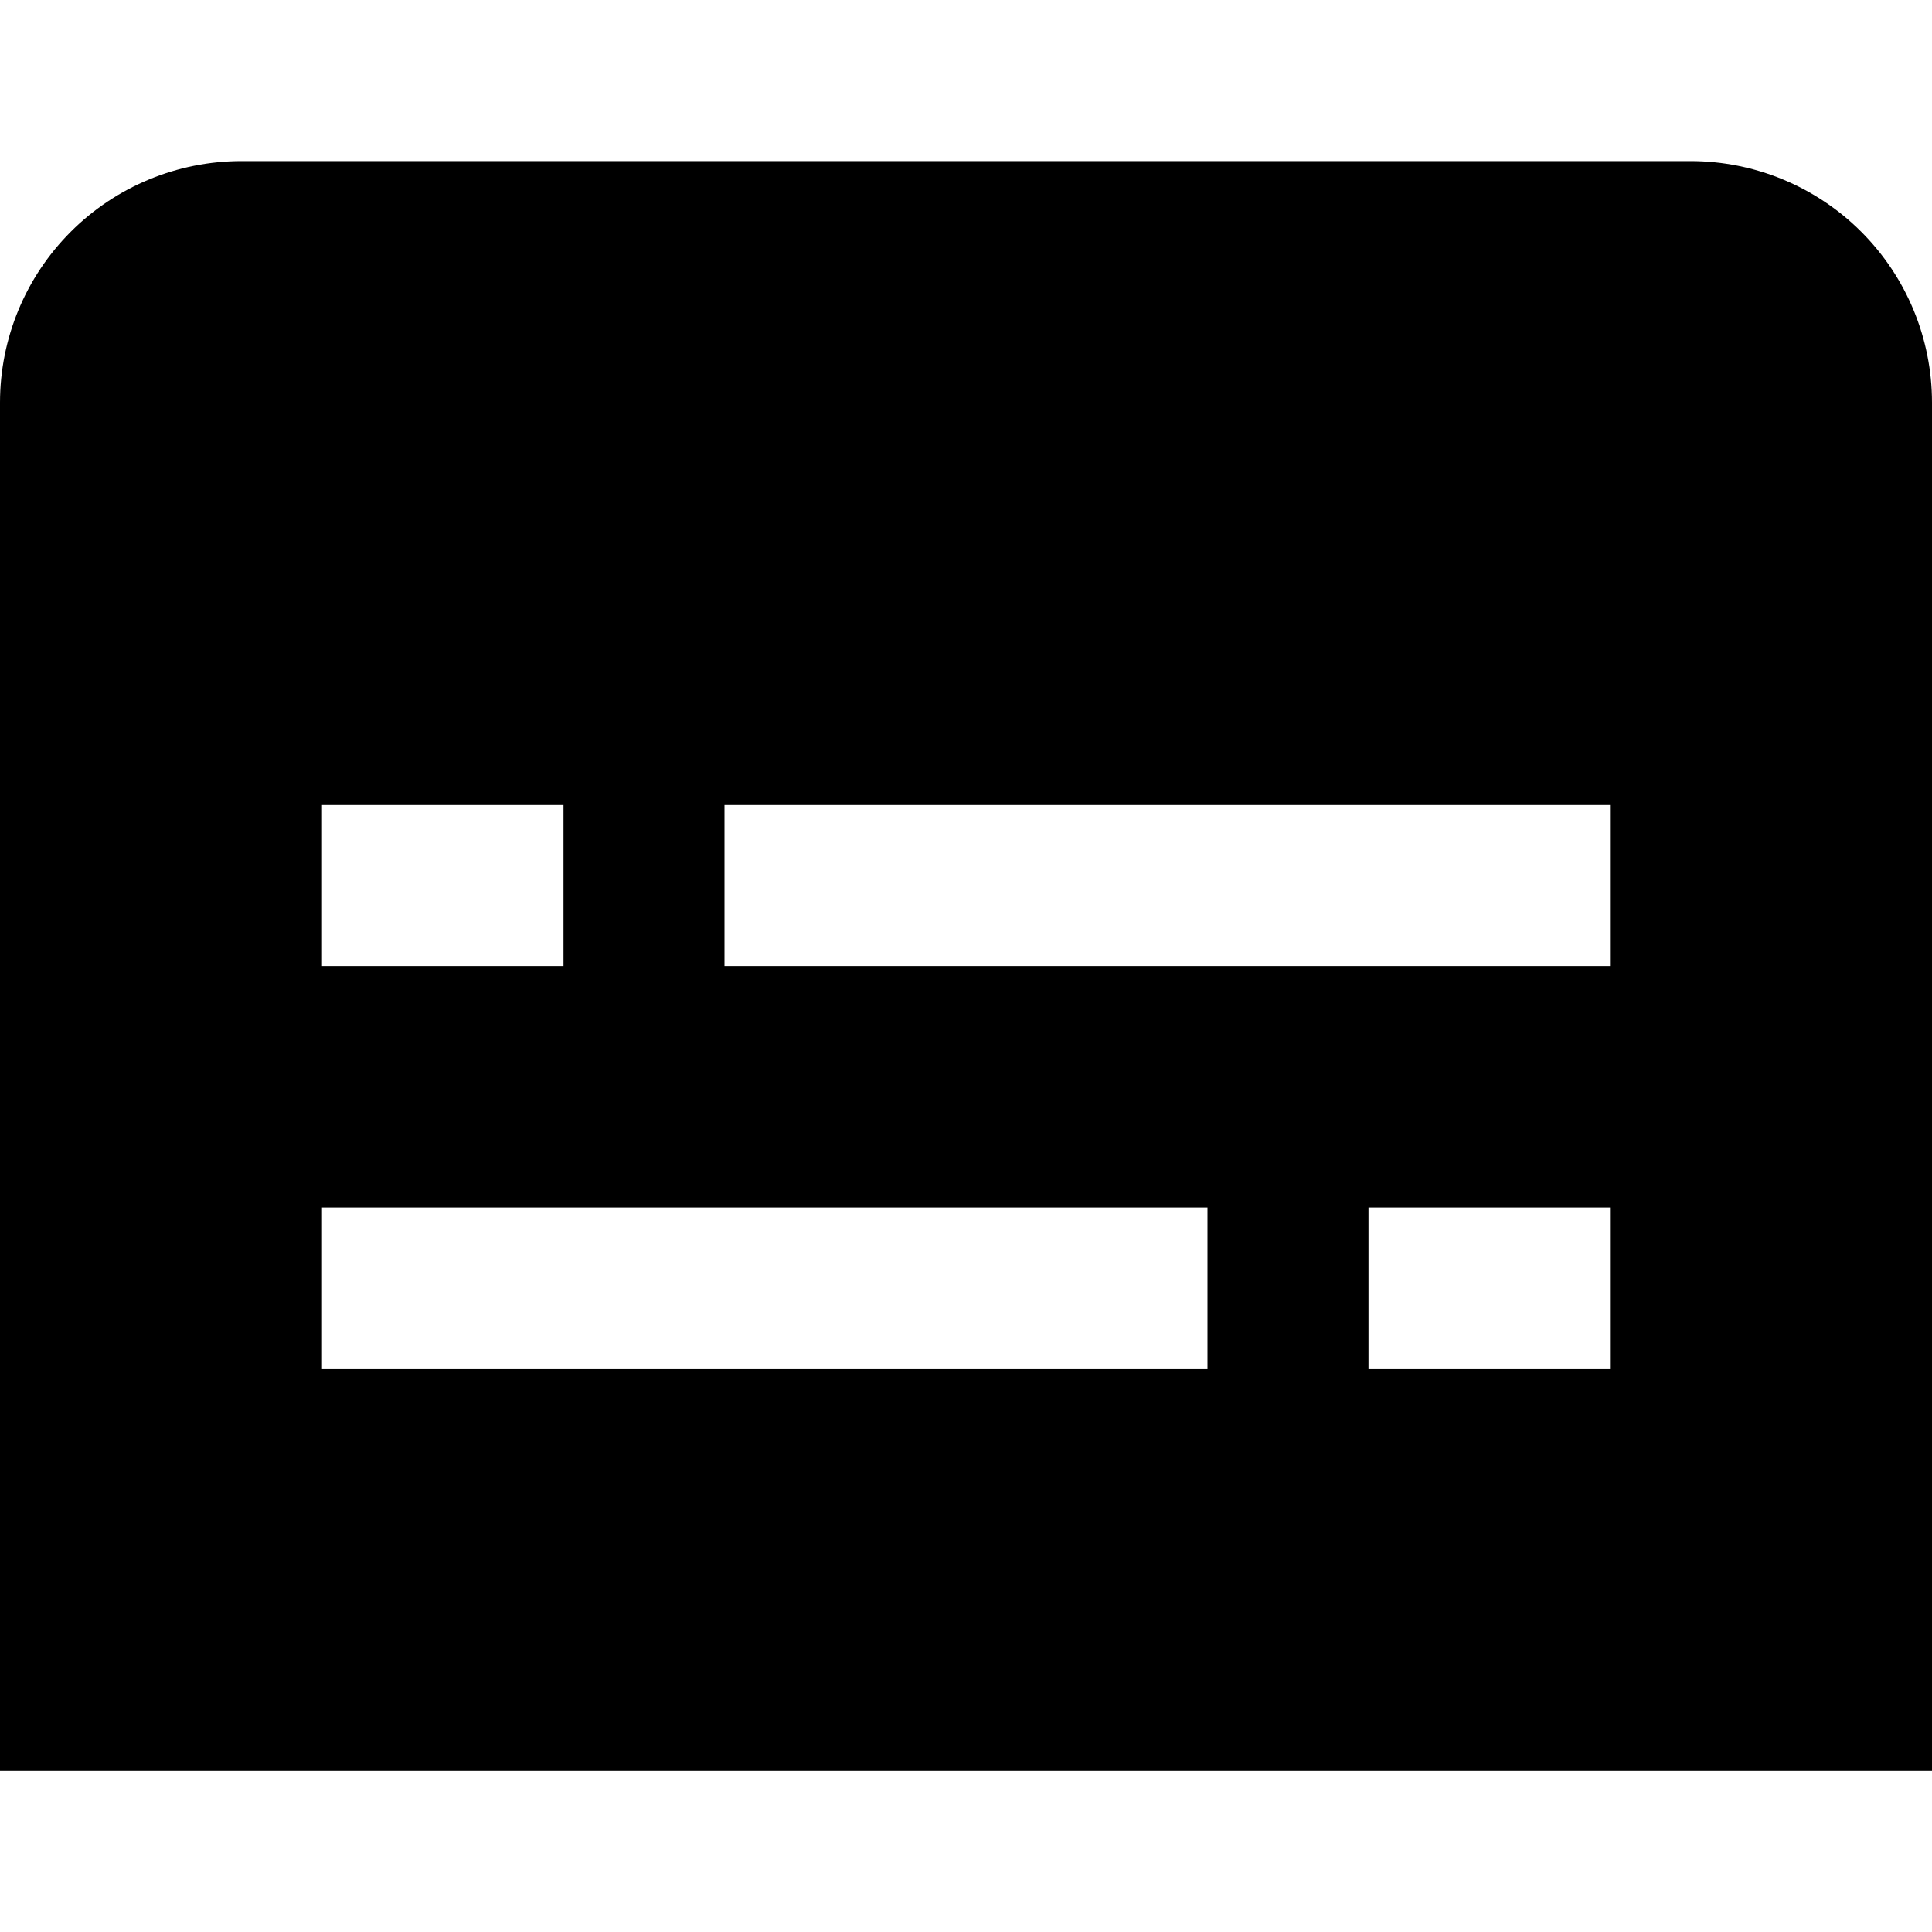 <svg width="24" height="24" viewBox="0 0 24 24" fill="none" xmlns="http://www.w3.org/2000/svg">
<g clip-path="url(#clip0_3_4005)">
<path d="M21 2.001H3C2.204 2.001 1.441 2.317 0.879 2.879C0.316 3.442 0 4.205 0 5.001L0 22.001H24V5.001C24 4.205 23.684 3.442 23.121 2.879C22.559 2.317 21.796 2.001 21 2.001ZM4 10.001H7V12.001H4V10.001ZM15 17.001H4V15.001H15V17.001ZM20 17.001H17V15.001H20V17.001ZM20 12.001H9V10.001H20V12.001Z" fill="black"/>
</g>
<defs>
<clipPath id="clip0_3_4005">
<rect width="24" height="24" fill="white"/>
</clipPath>
</defs>
</svg>
